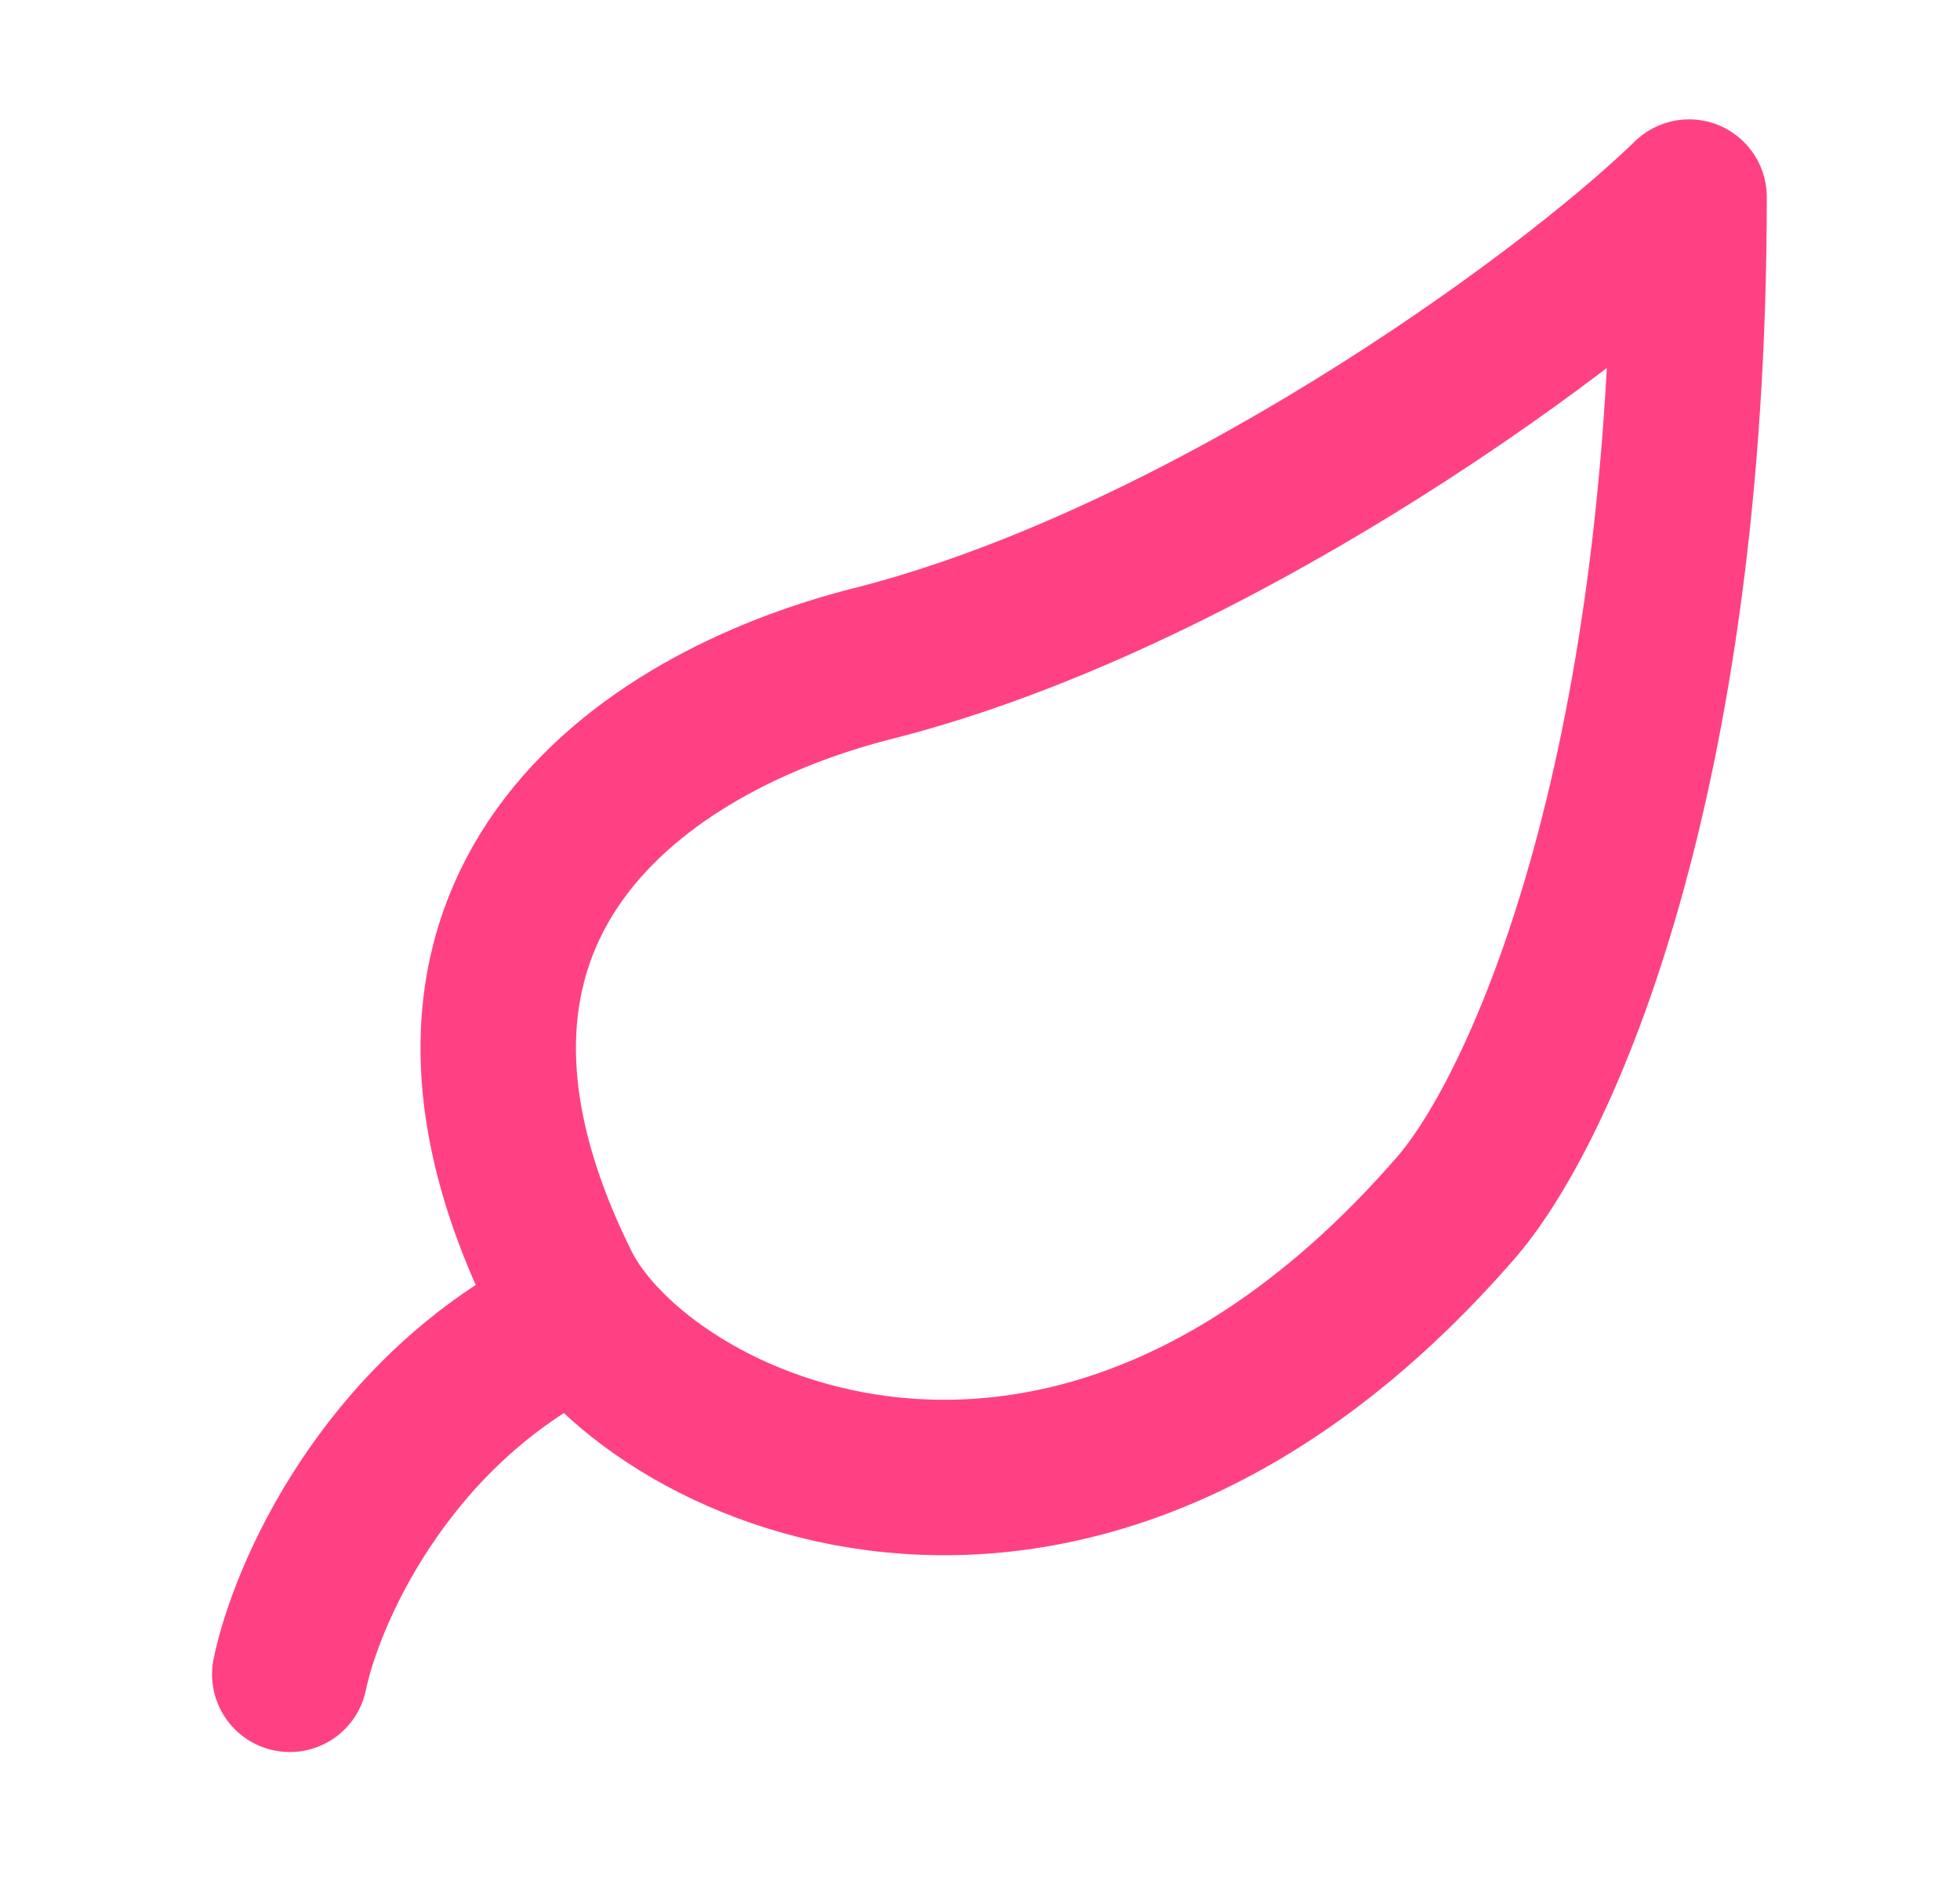 <?xml version="1.0" encoding="UTF-8"?> <svg xmlns="http://www.w3.org/2000/svg" width="26" height="25" viewBox="0 0 26 25" fill="none"> <path d="M3.844 22.207C4.056 21.176 5.075 18.804 7.453 17.567M11.578 8.801C15.902 7.708 20.687 4.284 22.406 2.614C22.406 10.348 20.446 14.716 19.312 16.02C14.156 21.95 8.518 19.196 7.453 17.051C4.95 12.01 8.52 9.575 11.578 8.801Z" stroke="#FF4184" stroke-width="2.062" stroke-linecap="round" stroke-linejoin="round"></path> </svg> 